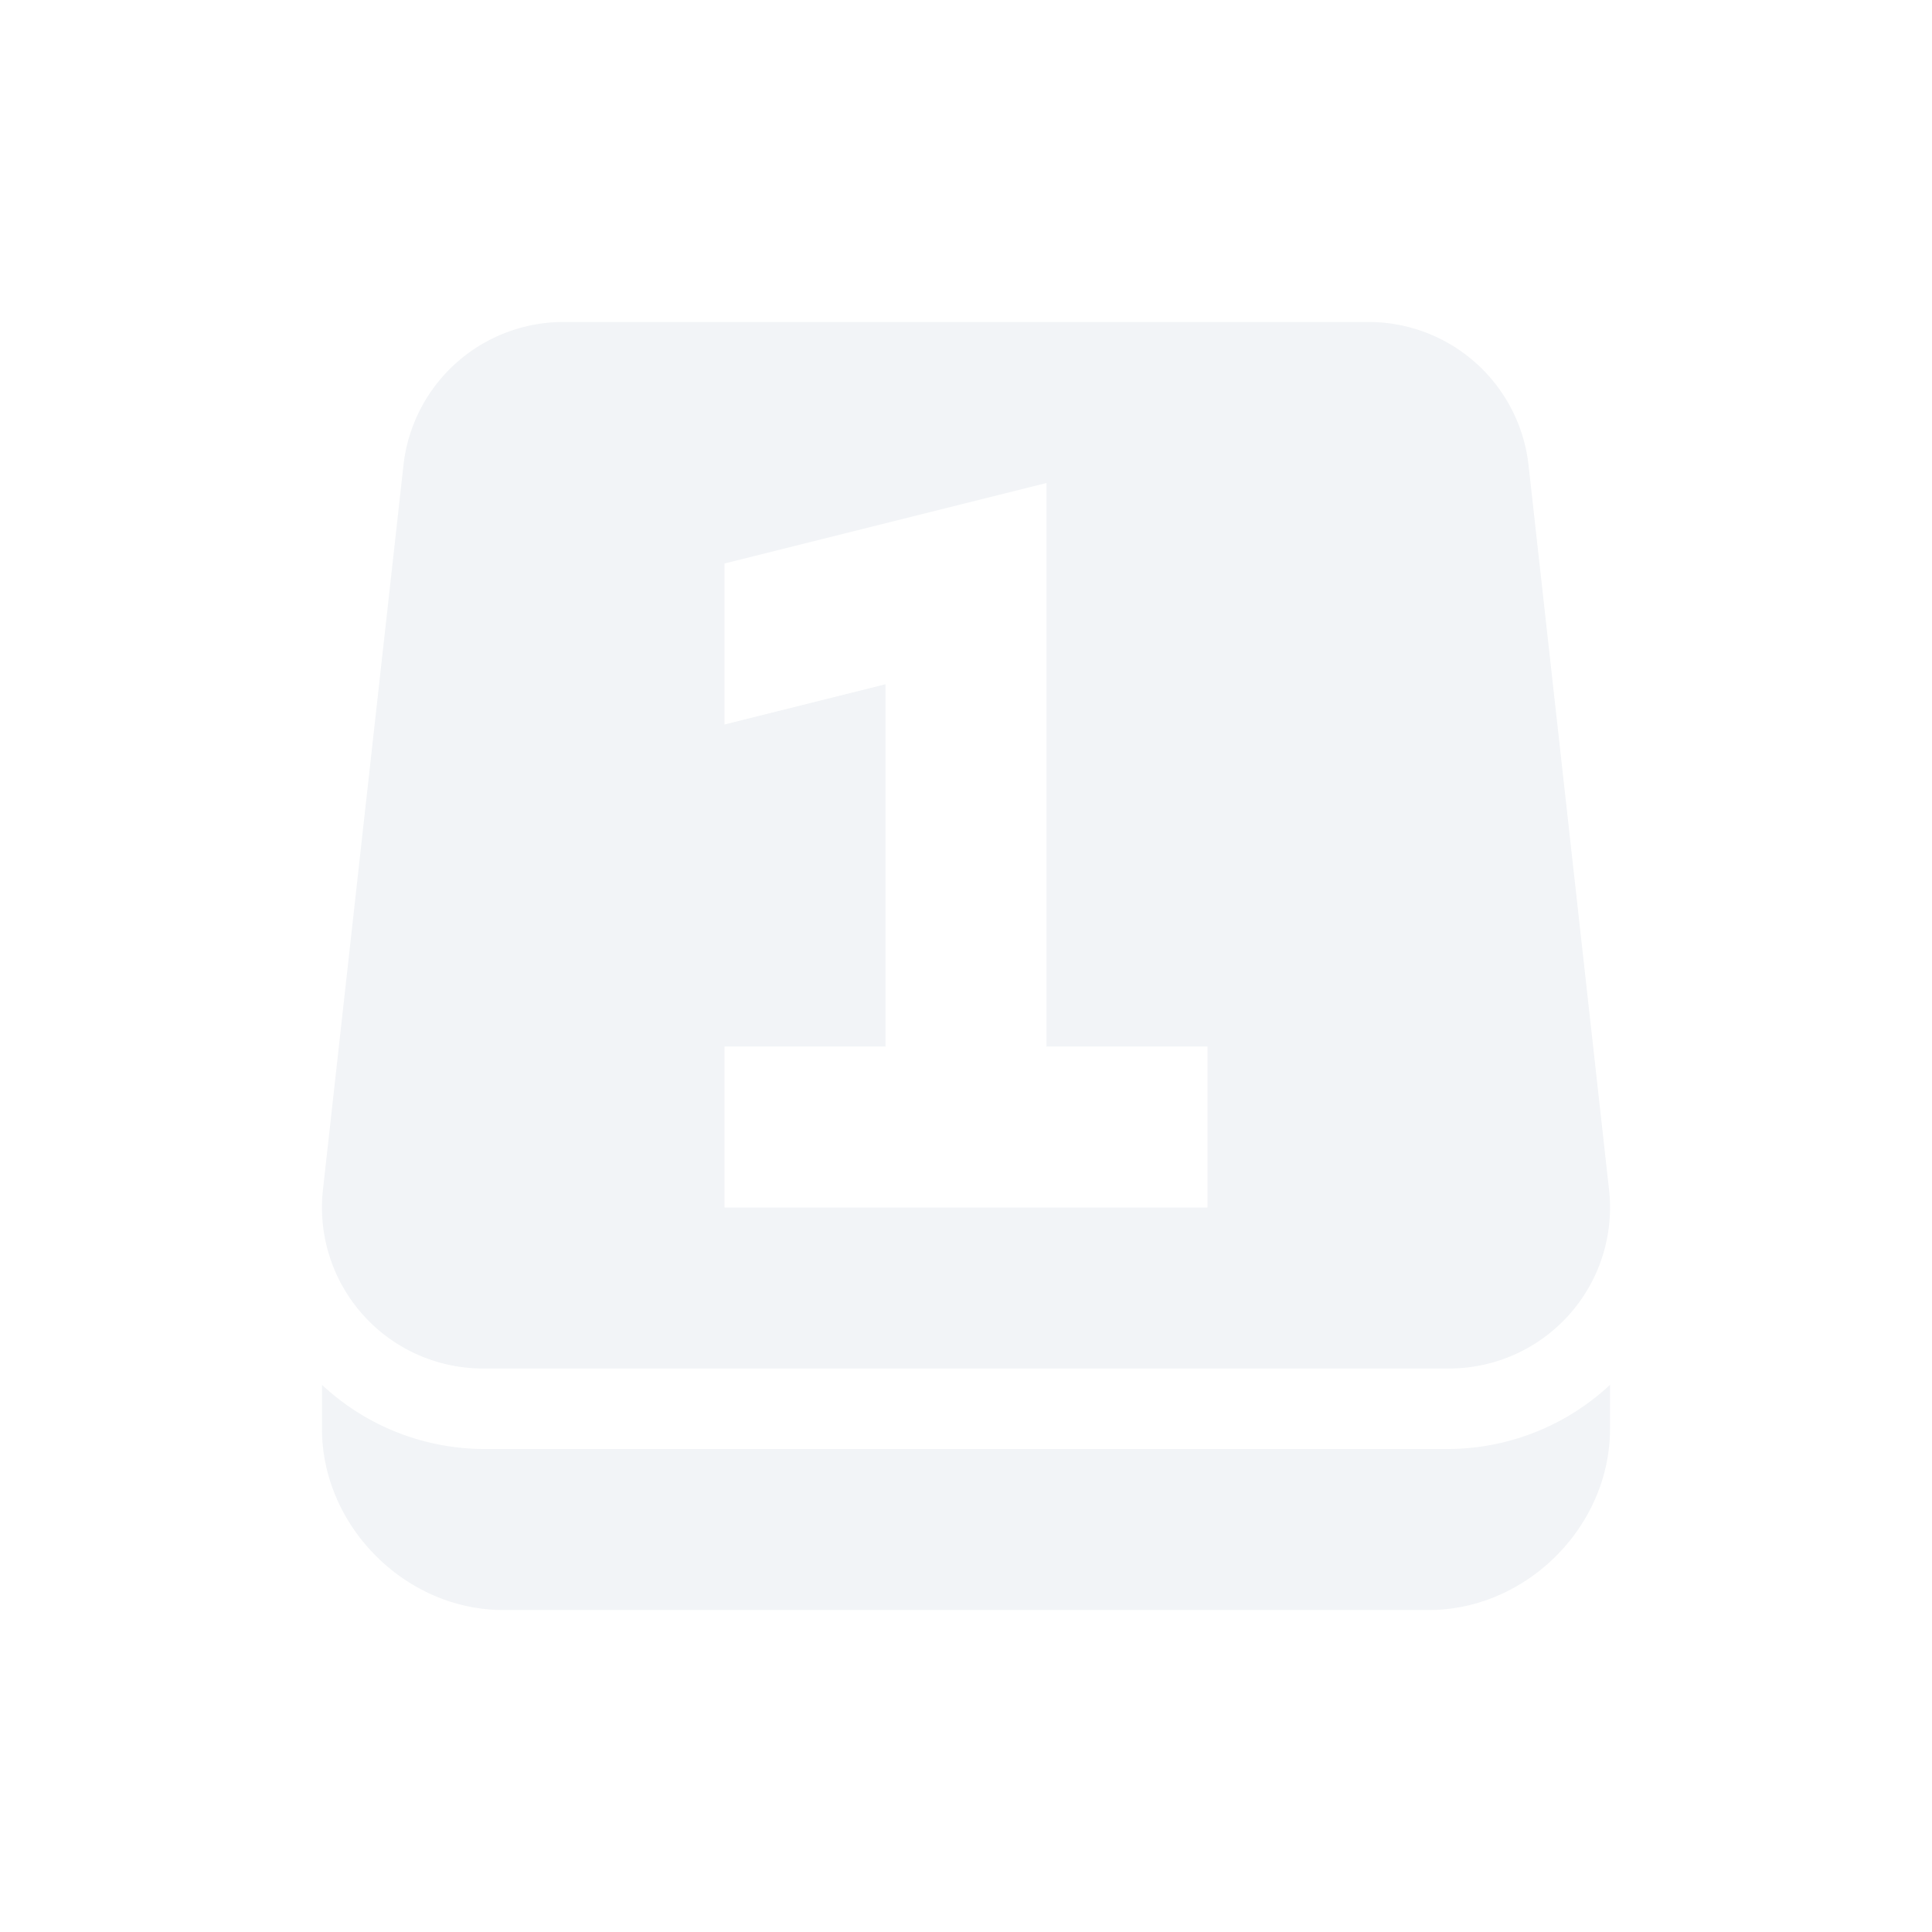 <svg xmlns="http://www.w3.org/2000/svg" width="24" height="24"><defs><style id="current-color-scheme" type="text/css">.ColorScheme-Text{color:#d3dae3}</style></defs><g opacity=".3"><path fill-rule="evenodd" class="ColorScheme-Text" d="M7 4a2 2 0 0 0-1.988 1.78l-1 8.999A2 2 0 0 0 6 17h12a2 2 0 0 0 1.988-2.221l-1-9A2 2 0 0 0 17 4H7zm6 2v7h2v2H9v-2h2V8.5L9 9V7l4-1z" fill="currentColor"/><path class="ColorScheme-Text" d="M4 17.203v.547C4 18.962 5.04 20 6.25 20h11.5c1.212 0 2.25-1.038 2.25-2.25v-.547A2.959 2.959 0 0 1 18 18H6a2.959 2.959 0 0 1-2-.797z" fill="currentColor"/></g></svg>